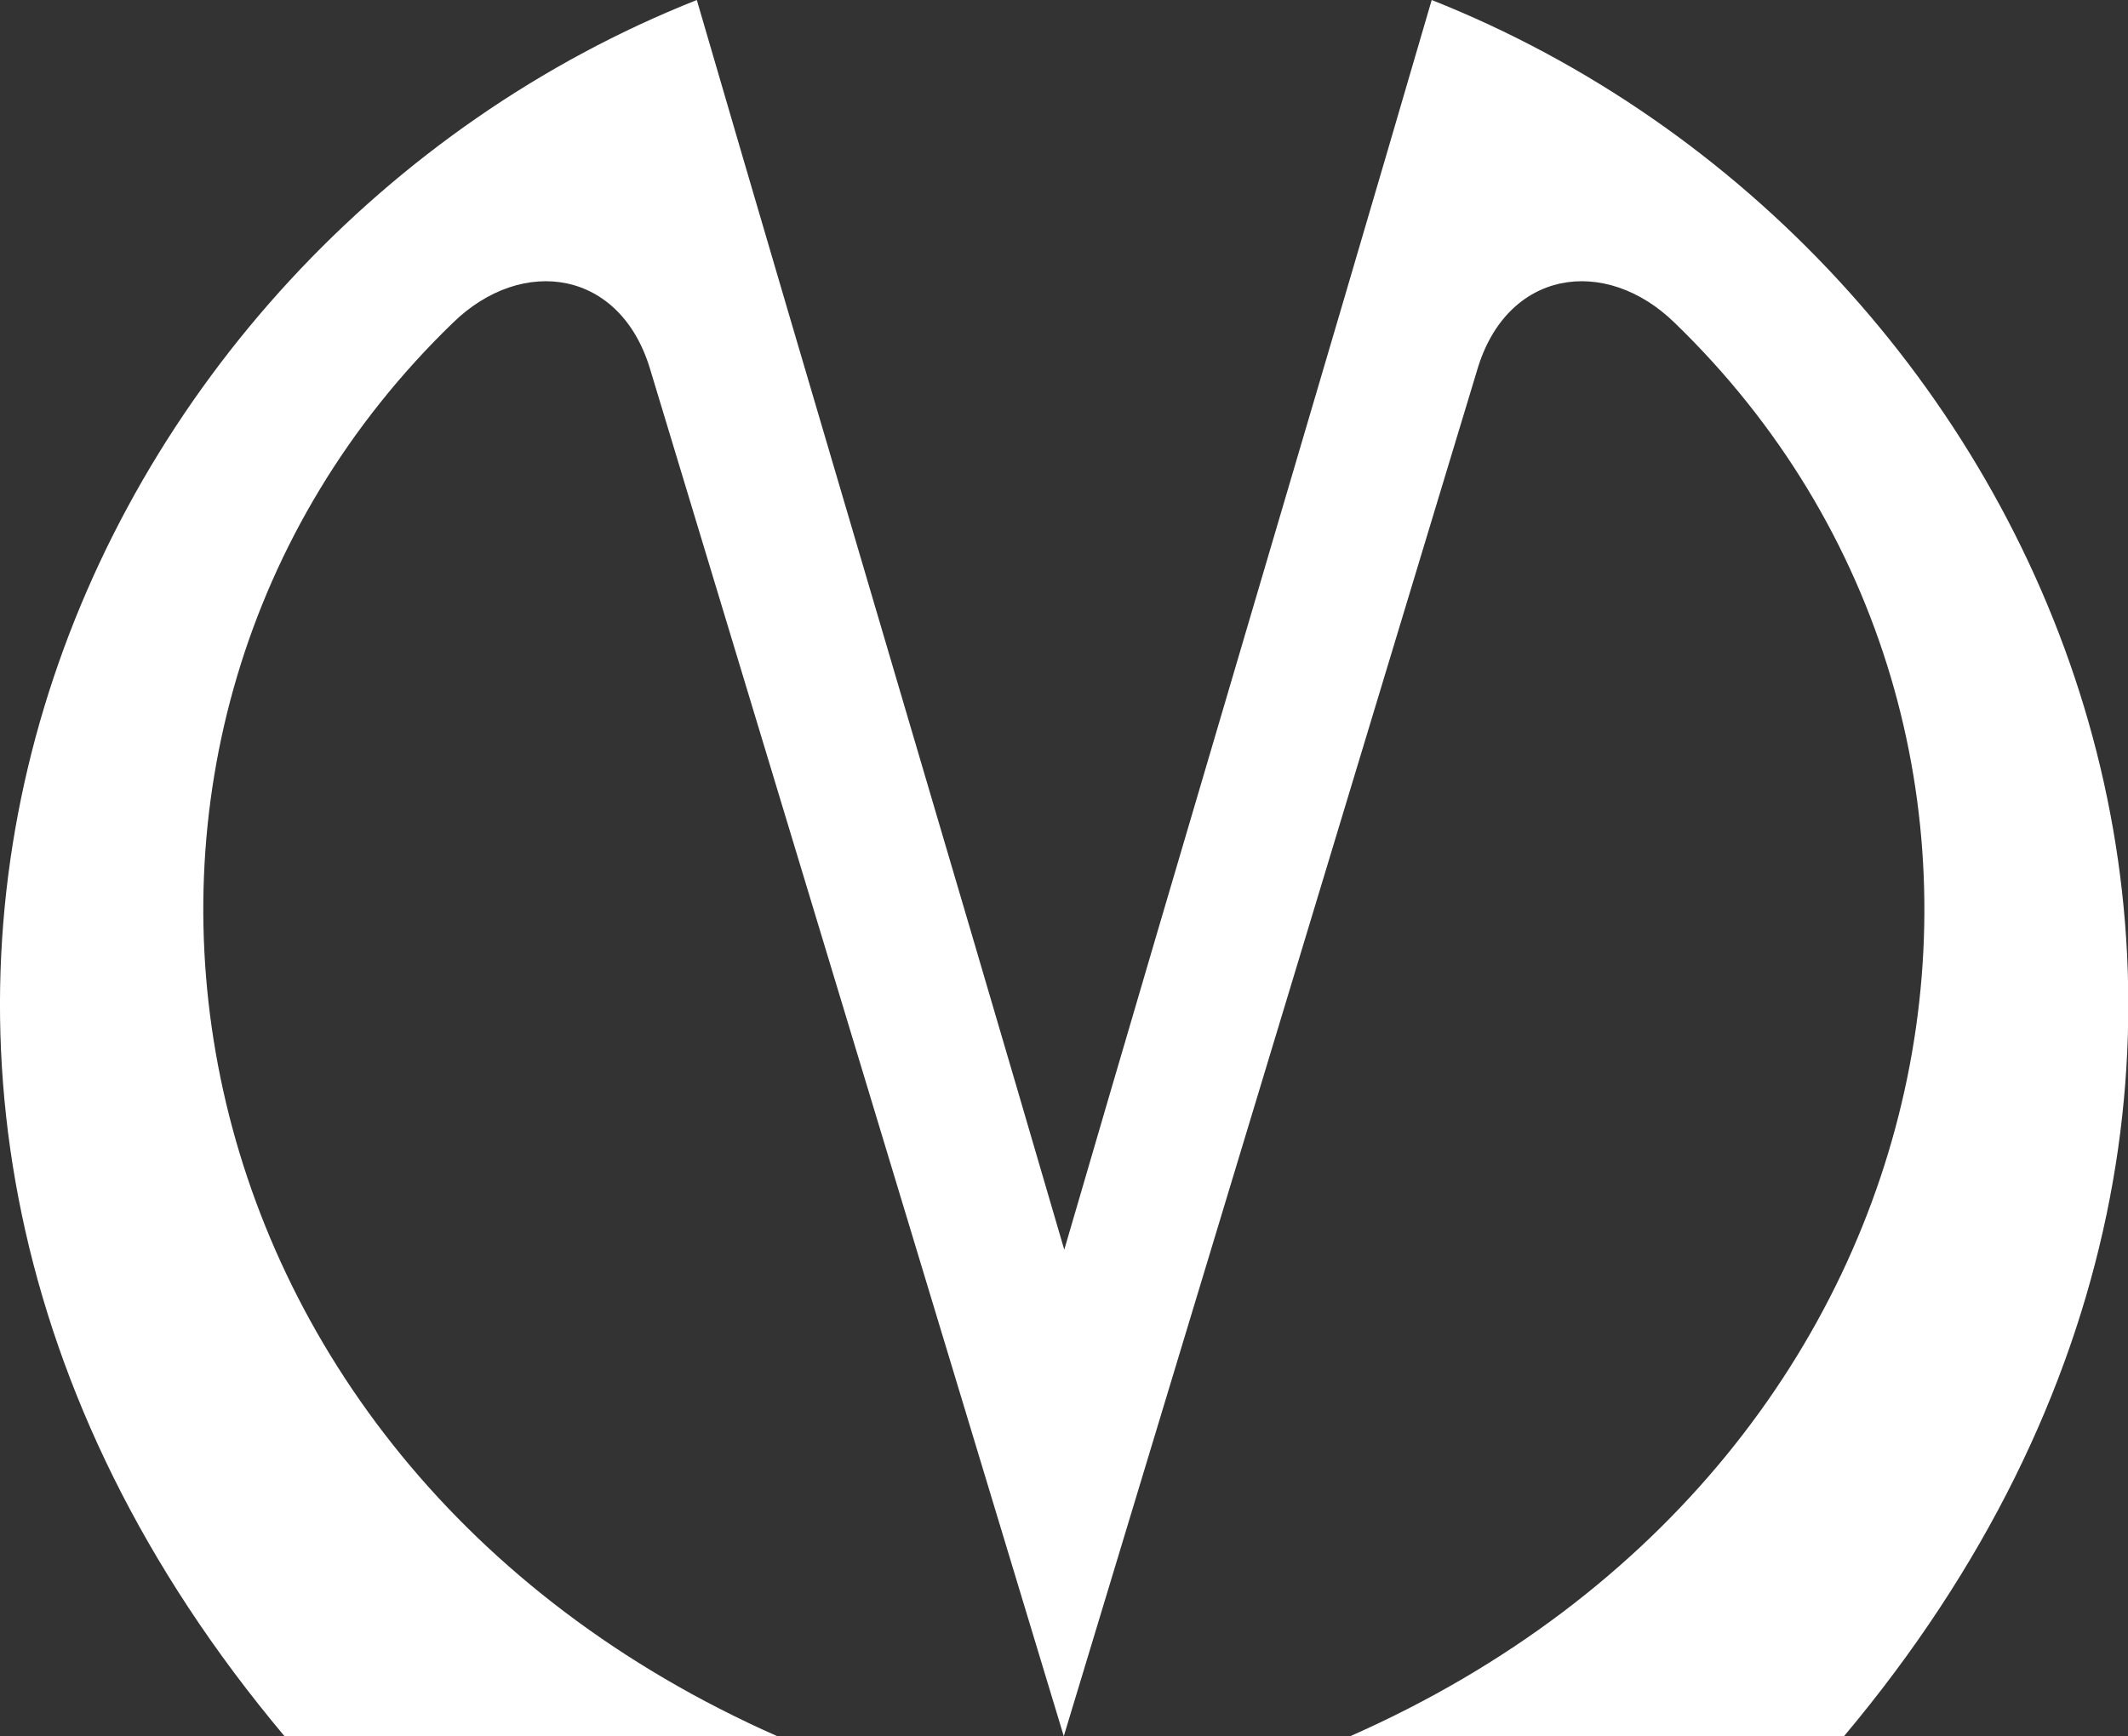 <?xml version="1.0" encoding="UTF-8"?> <svg xmlns="http://www.w3.org/2000/svg" width="87" height="71" viewBox="0 0 87 71" fill="none"><rect x="0" y="0" width="87" height="71" fill="#333333" stroke="none"/> <g clip-path="url(#clip0_773:3455)"> <path fill-rule="evenodd" clip-rule="evenodd" d="M43.511 51.105C48.479 34.063 53.565 17.022 58.533 0C83.984 10.095 98.593 43.352 75.389 71H55.201C81.007 59.606 85.7 29.872 68.469 13.204C65.63 10.43 61.589 11.02 60.386 15.152L43.491 71L26.596 15.152C25.393 11.02 21.352 10.43 18.513 13.204C1.282 29.872 5.994 59.606 31.78 71H11.632C-11.591 43.352 3.037 10.095 28.488 0C33.456 17.042 38.542 34.083 43.511 51.105Z" fill="white"></path> </g> <defs> <clipPath id="clip0_773:3455"> <rect width="87" height="71" fill="white"></rect> </clipPath> </defs> </svg> 